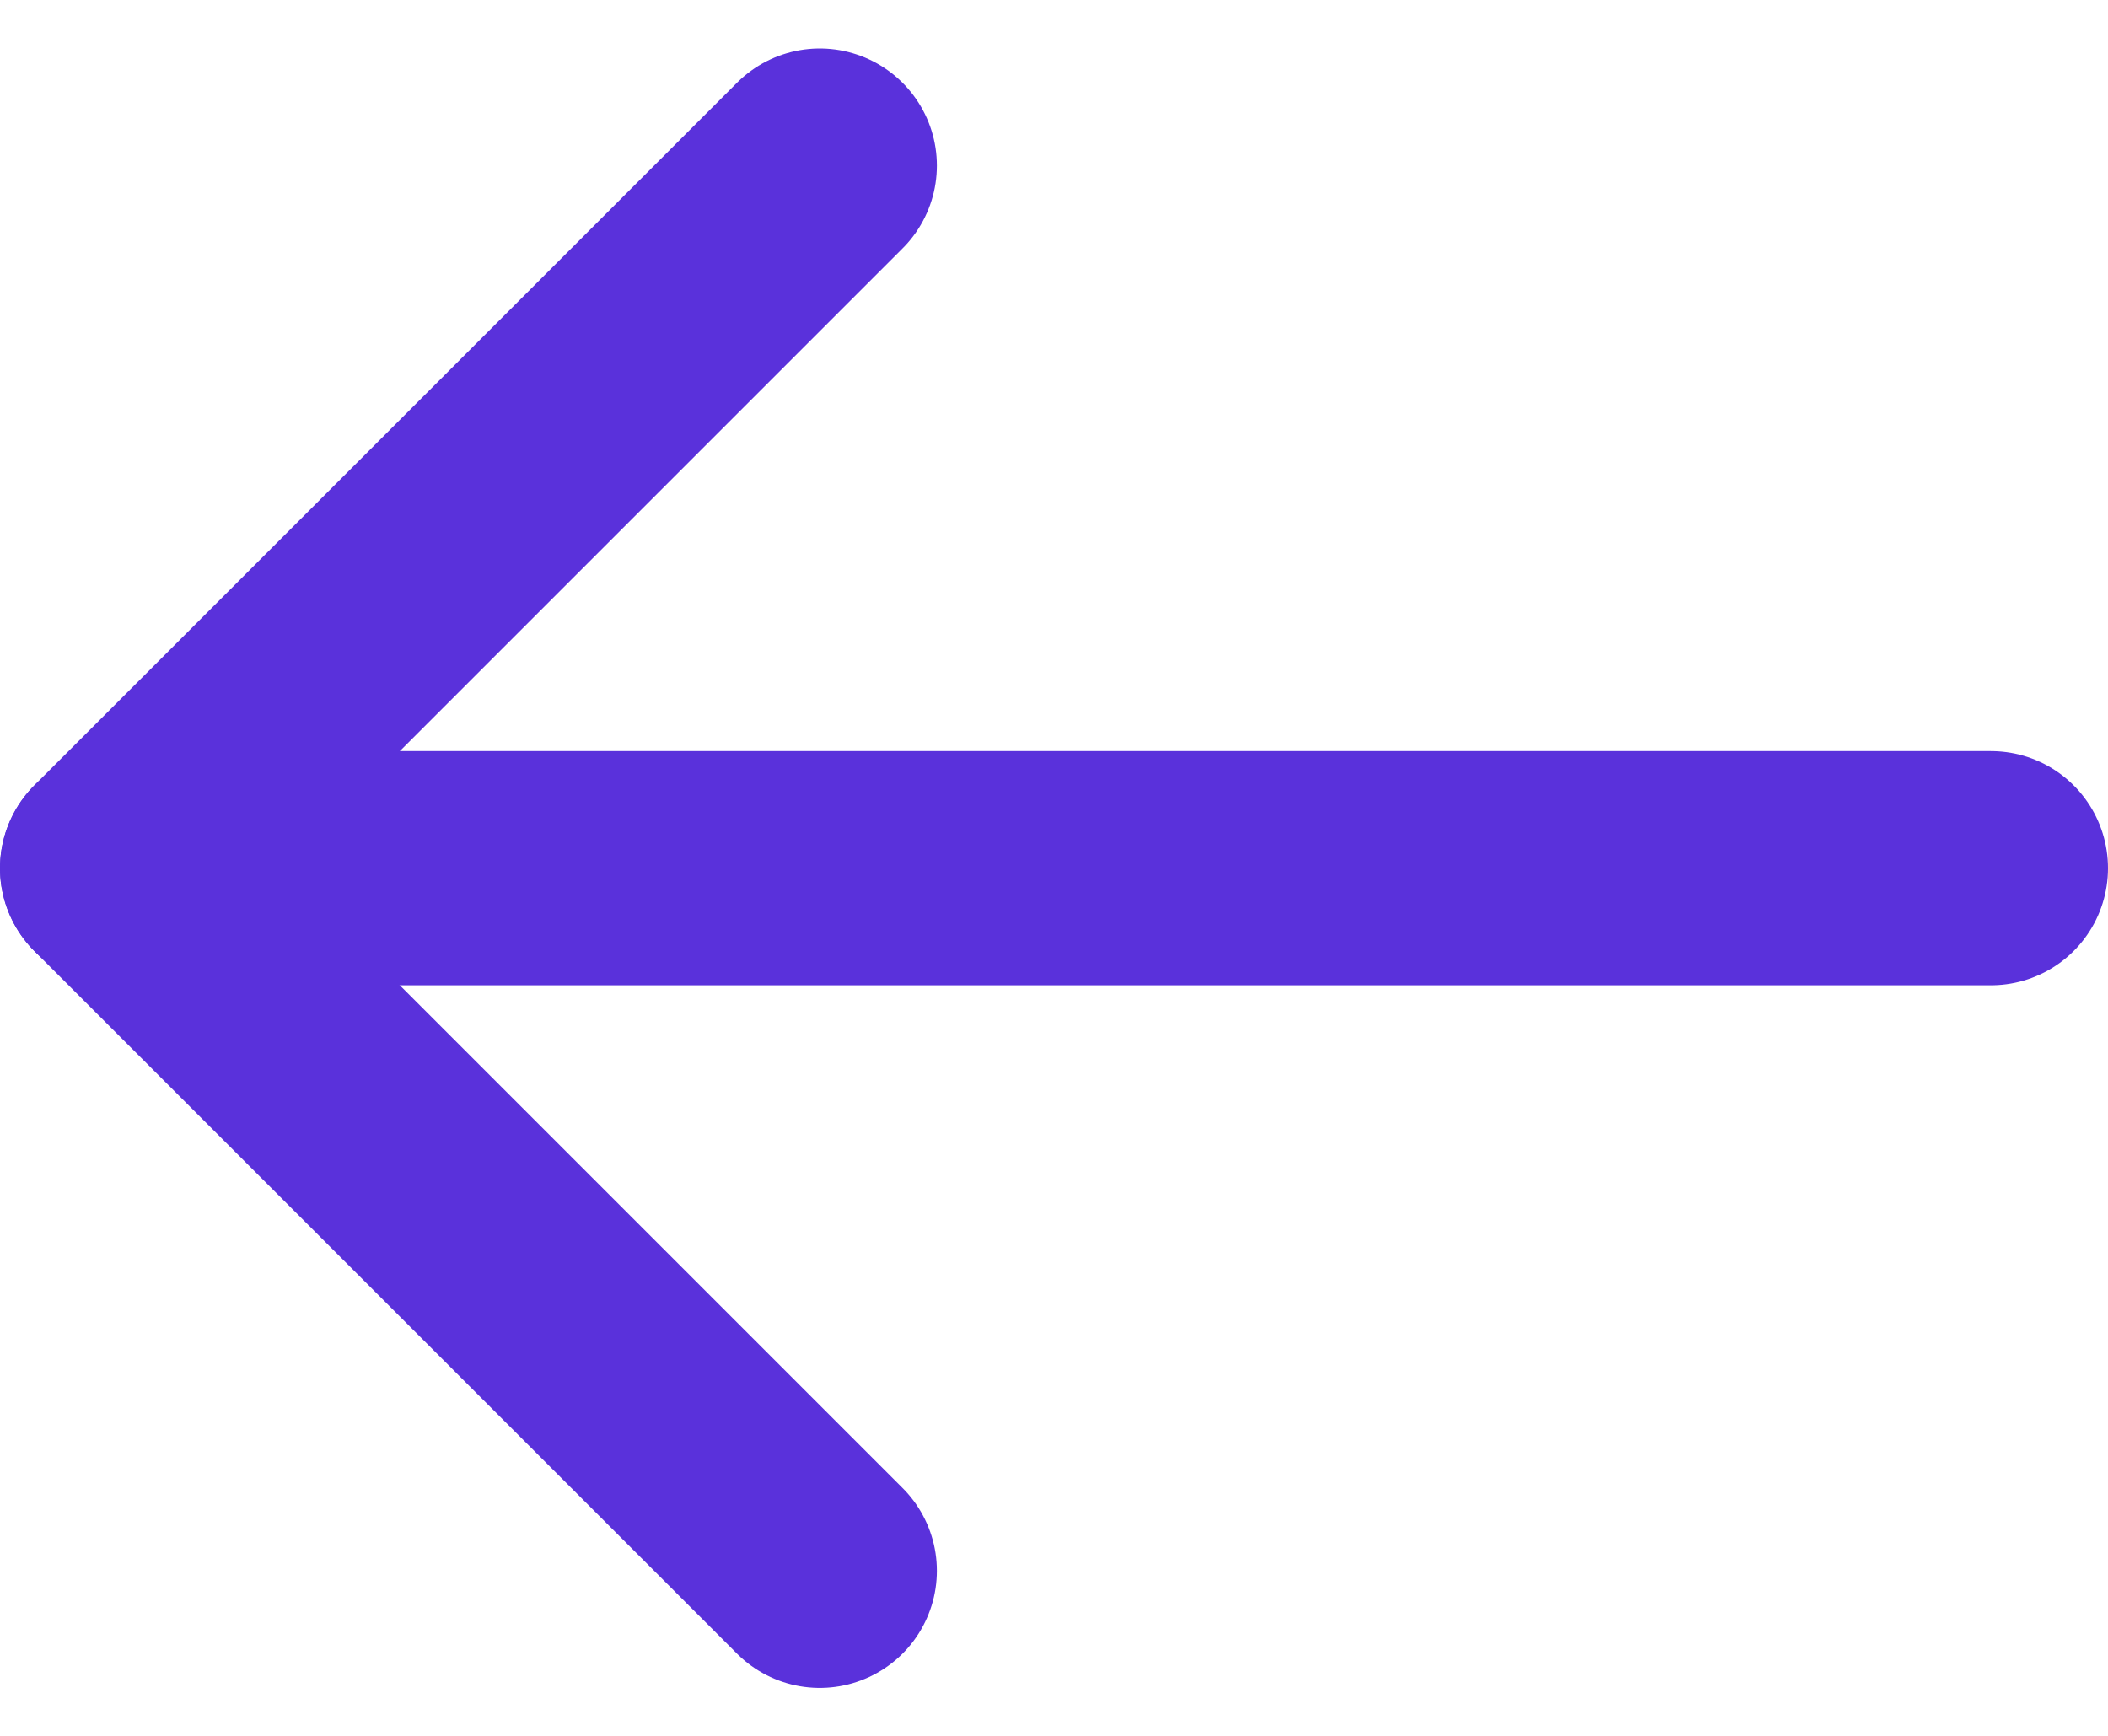 <svg xmlns="http://www.w3.org/2000/svg" width="18" height="14.828" viewBox="0 0 18 14.828">
  <g id="back-arrow" transform="translate(-3 -4.586)">
    <line id="Line_378" data-name="Line 378" x1="16" transform="translate(4 12)" fill="none" stroke="#5A31DB" stroke-linecap="round" stroke-linejoin="round" stroke-width="2"/>
    <path id="Path_118622" data-name="Path 118622" d="M10,18,4,12l6-6" fill="none" stroke="#5A31DB" stroke-linecap="round" stroke-linejoin="round" stroke-width="2"/>
  </g>
</svg>
